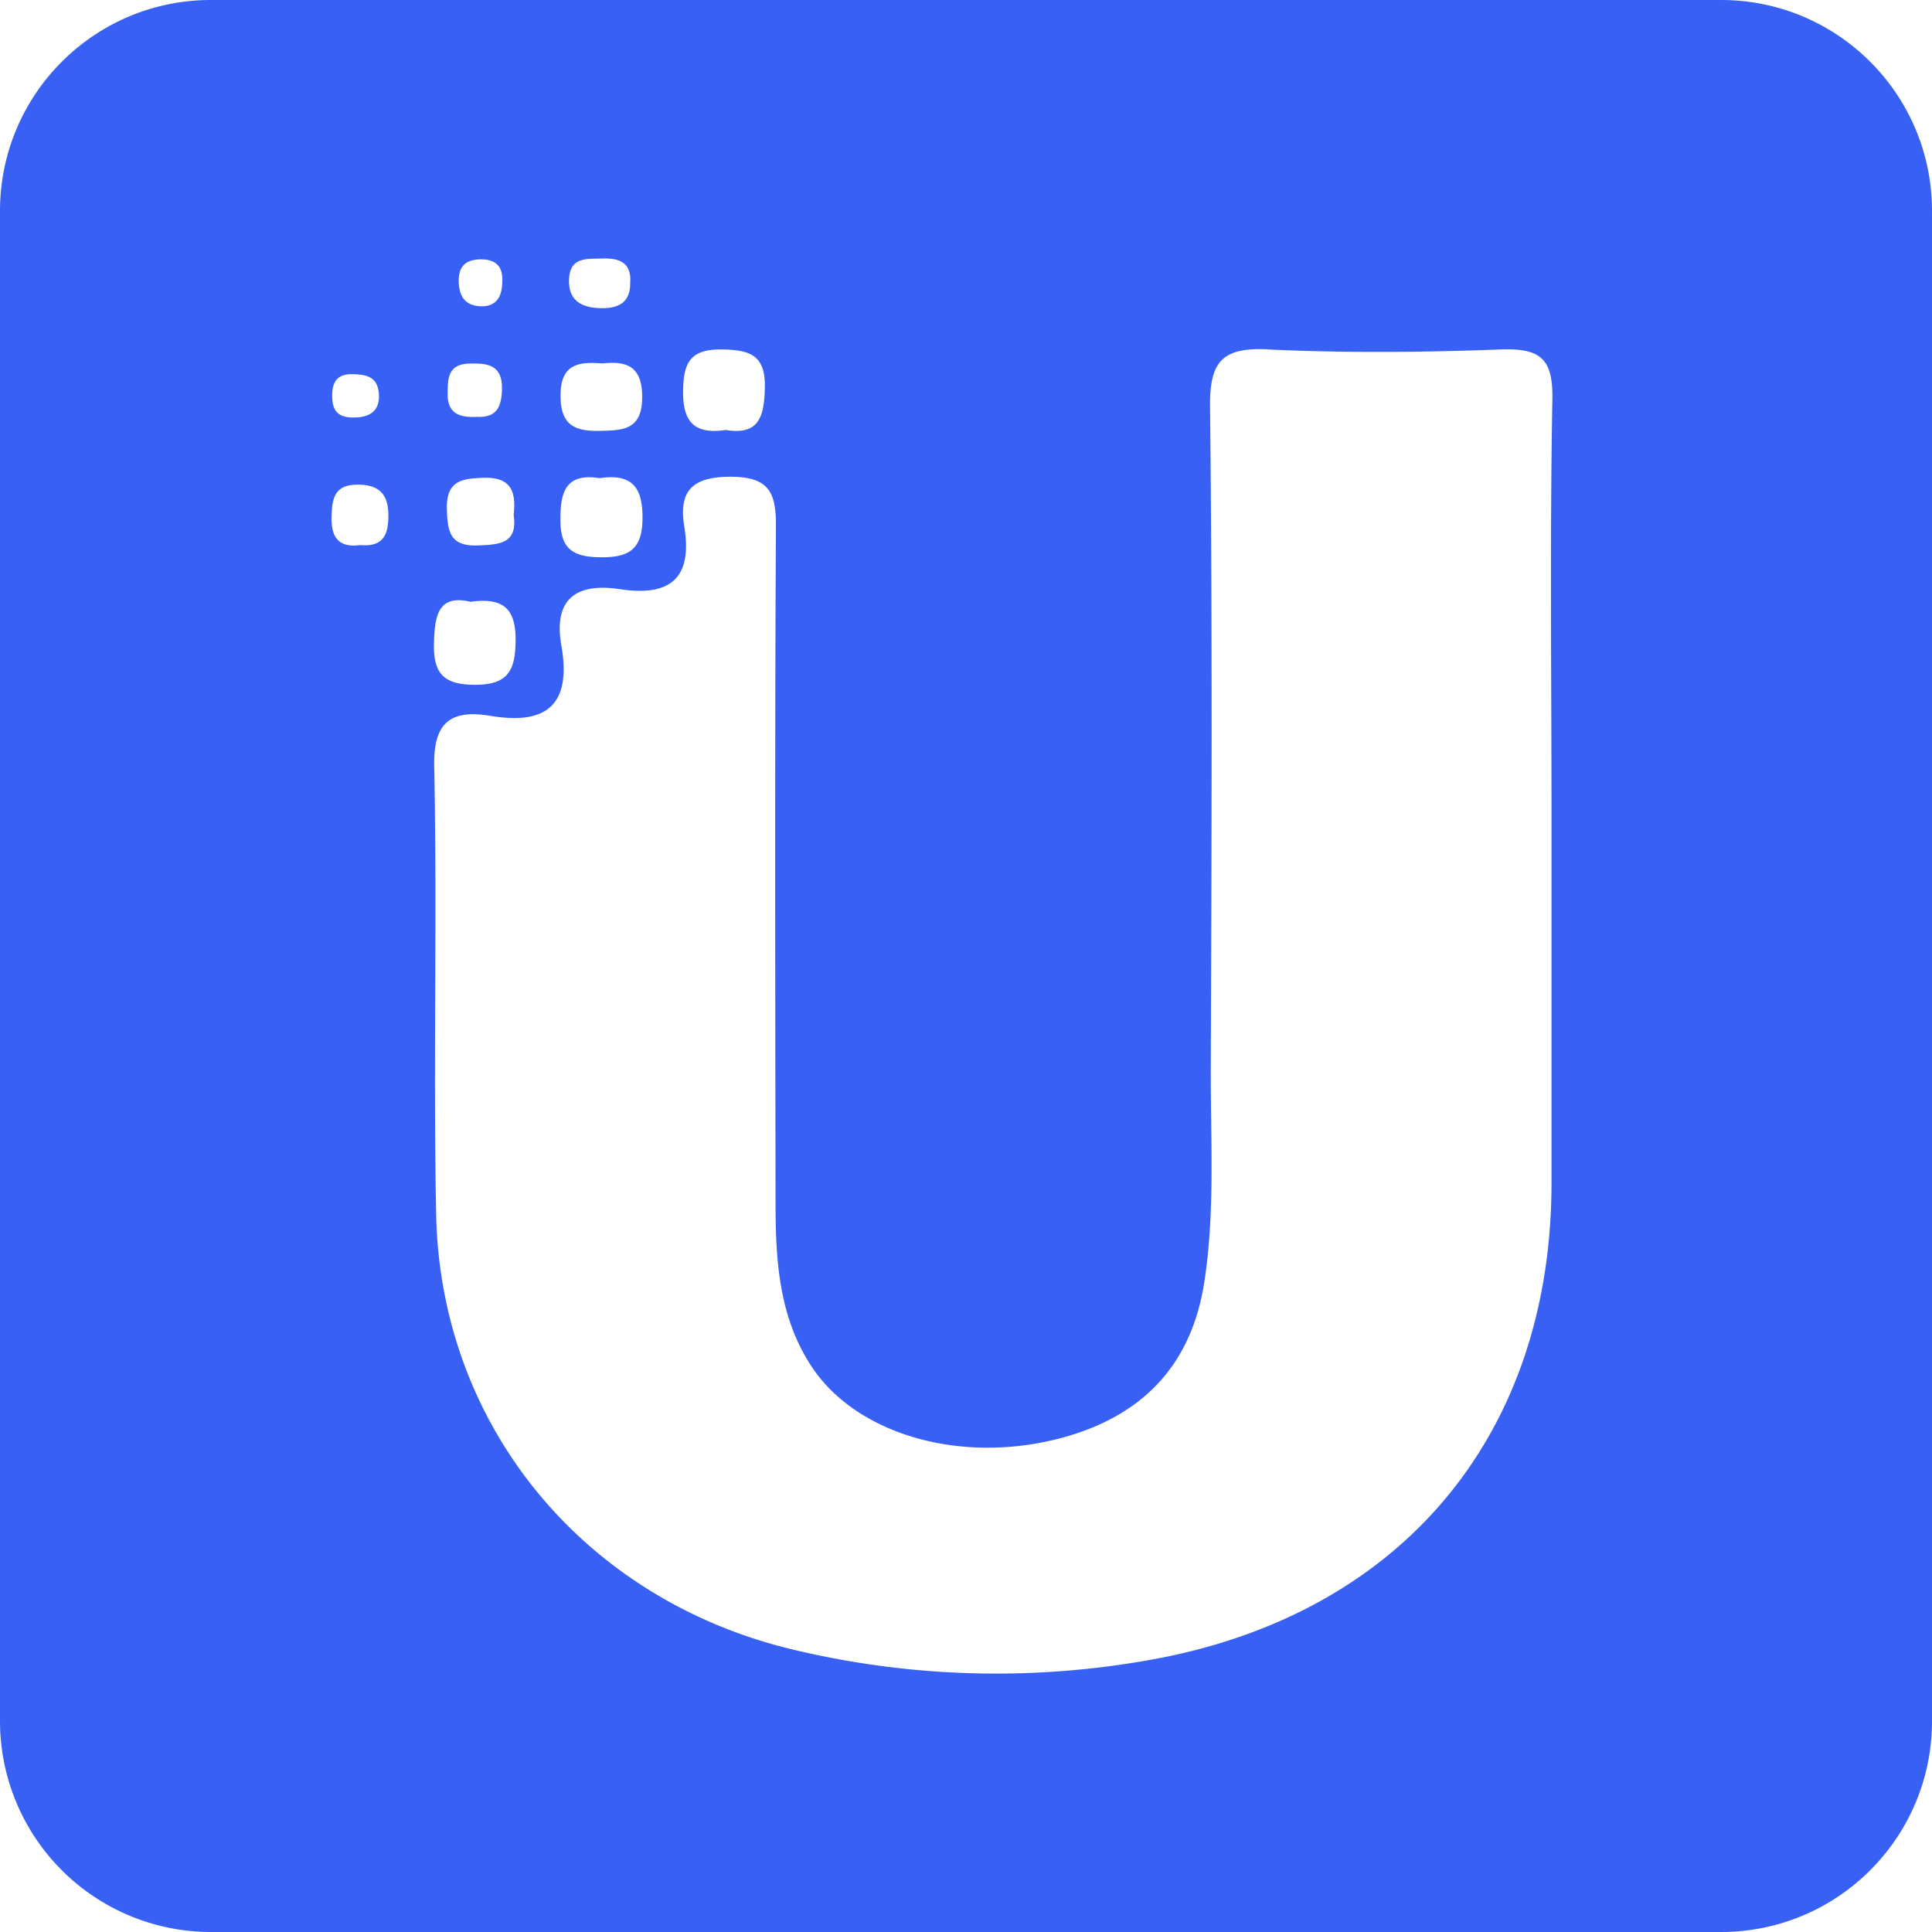 <?xml version="1.0" standalone="no"?><!DOCTYPE svg PUBLIC "-//W3C//DTD SVG 1.1//EN" "http://www.w3.org/Graphics/SVG/1.1/DTD/svg11.dtd"><svg t="1736868611258" class="icon" viewBox="0 0 1024 1024" version="1.1" xmlns="http://www.w3.org/2000/svg" p-id="2459" xmlns:xlink="http://www.w3.org/1999/xlink" width="200" height="200"><path d="M912.192 0C973.952 0 1024 50.048 1024 111.808v800.384c0 61.76-50.048 111.808-111.808 111.808H111.808A111.808 111.808 0 0 1 0 912.192V111.808C0 50.048 50.048 0 111.808 0h800.384zM672 185.152c-23.936-1.088-30.912 6.144-30.656 30.4 1.28 116.864 0.832 233.728 0.384 350.592-0.128 37.76 2.368 75.52-3.392 113.216-6.912 45.184-33.92 71.68-76.16 82.88-52.672 13.952-107.136-1.728-131.2-36.736-17.6-25.728-19.84-55.552-19.904-85.632-0.192-120.32-0.448-240.64 0.192-360.96 0.128-18.432-4.032-26.24-24.448-26.24-20.416 0.128-27.136 8-24.128 26.432 4.608 28.16-8.256 37.12-34.24 33.152-23.168-3.456-35.2 5.248-30.912 29.952 5.312 30.4-6.912 42.304-37.248 37.248-20.416-3.392-30.72 2.304-30.144 26.88 1.6 79.04-0.512 158.08 1.024 237.184 2.24 113.088 79.104 204.8 189.632 230.912a462.08 462.08 0 0 0 187.136 5.632c133.12-23.04 214.08-117.824 214.4-252.416V435.2c0-74.496-0.896-148.992 0.448-223.424 0.448-21.76-6.4-27.264-27.2-26.56-41.152 1.536-82.432 1.92-123.52 0z m-422.784 133.76c-16.832-3.84-18.752 7.04-19.2 21.568-0.384 15.296 3.968 22.208 20.736 22.464 18.496 0.32 22.528-7.36 22.528-24.128 0-16.96-7.296-22.144-24.064-19.84z m73.6-65.92l-4.992 0.448c-17.792-2.816-20.928 7.04-20.8 22.272 0 15.104 6.592 19.456 20.864 19.648 15.68 0.256 22.72-4.224 22.656-21.248 0-17.024-6.72-23.04-22.72-20.672z m-134.464 3.904c-10.88 0.384-12.288 7.36-12.608 16-0.448 11.008 2.88 17.664 15.168 16 12.672 1.216 15.168-6.144 14.912-16.768-0.32-11.84-6.656-15.552-17.472-15.232z m68.032-3.648c-11.776 0.32-19.904 1.664-19.52 16.512 0.32 11.776 1.472 19.968 16.448 19.328 11.52-0.448 21.12-0.896 18.944-16.192 1.28-11.904-0.96-20.096-15.872-19.648z m126.592-68.032c-17.088-0.32-20.8 6.848-20.928 22.336-0.128 16.96 6.848 22.656 22.592 20.352 17.664 2.88 20.288-7.04 20.736-21.952 0.512-17.28-7.232-20.48-22.4-20.736z m-58.816 7.104l-4.736 0.32c-12.48-0.96-22.272-0.064-22.336 16.96 0 15.872 7.552 19.072 21.056 18.752 12.352-0.256 22.08-0.64 22.208-17.6 0.128-16.128-7.616-19.648-20.928-18.112z m-137.6 6.016c-9.088-0.128-10.816 5.632-10.432 13.056 0.384 9.088 6.464 10.304 13.632 9.792 7.872-0.64 11.776-4.928 11.008-12.992-0.832-8.832-7.232-9.792-14.208-9.856z m65.728-5.632h-3.584c-11.328 0.32-11.392 7.936-11.456 16.128 0 10.88 6.976 12.544 15.616 12.096 10.368 0.512 12.928-5.248 13.184-14.528 0.32-13.056-7.552-13.952-17.28-13.696z m66.816-55.68c-7.808 0.256-16.832-0.96-17.472 10.56-0.704 11.712 6.592 15.616 17.024 15.744 9.152 0.128 15.424-2.944 15.36-13.312 0.832-11.008-5.952-13.312-14.912-12.992z m-63.68 0.448c-7.936-0.128-12.352 3.072-12.288 11.456 0.128 7.424 2.752 12.8 11.008 13.376 8.32 0.512 11.712-4.288 12.032-12.032 0.64-7.808-2.176-12.608-10.752-12.8z" fill="#3860F4" p-id="2460"></path></svg>